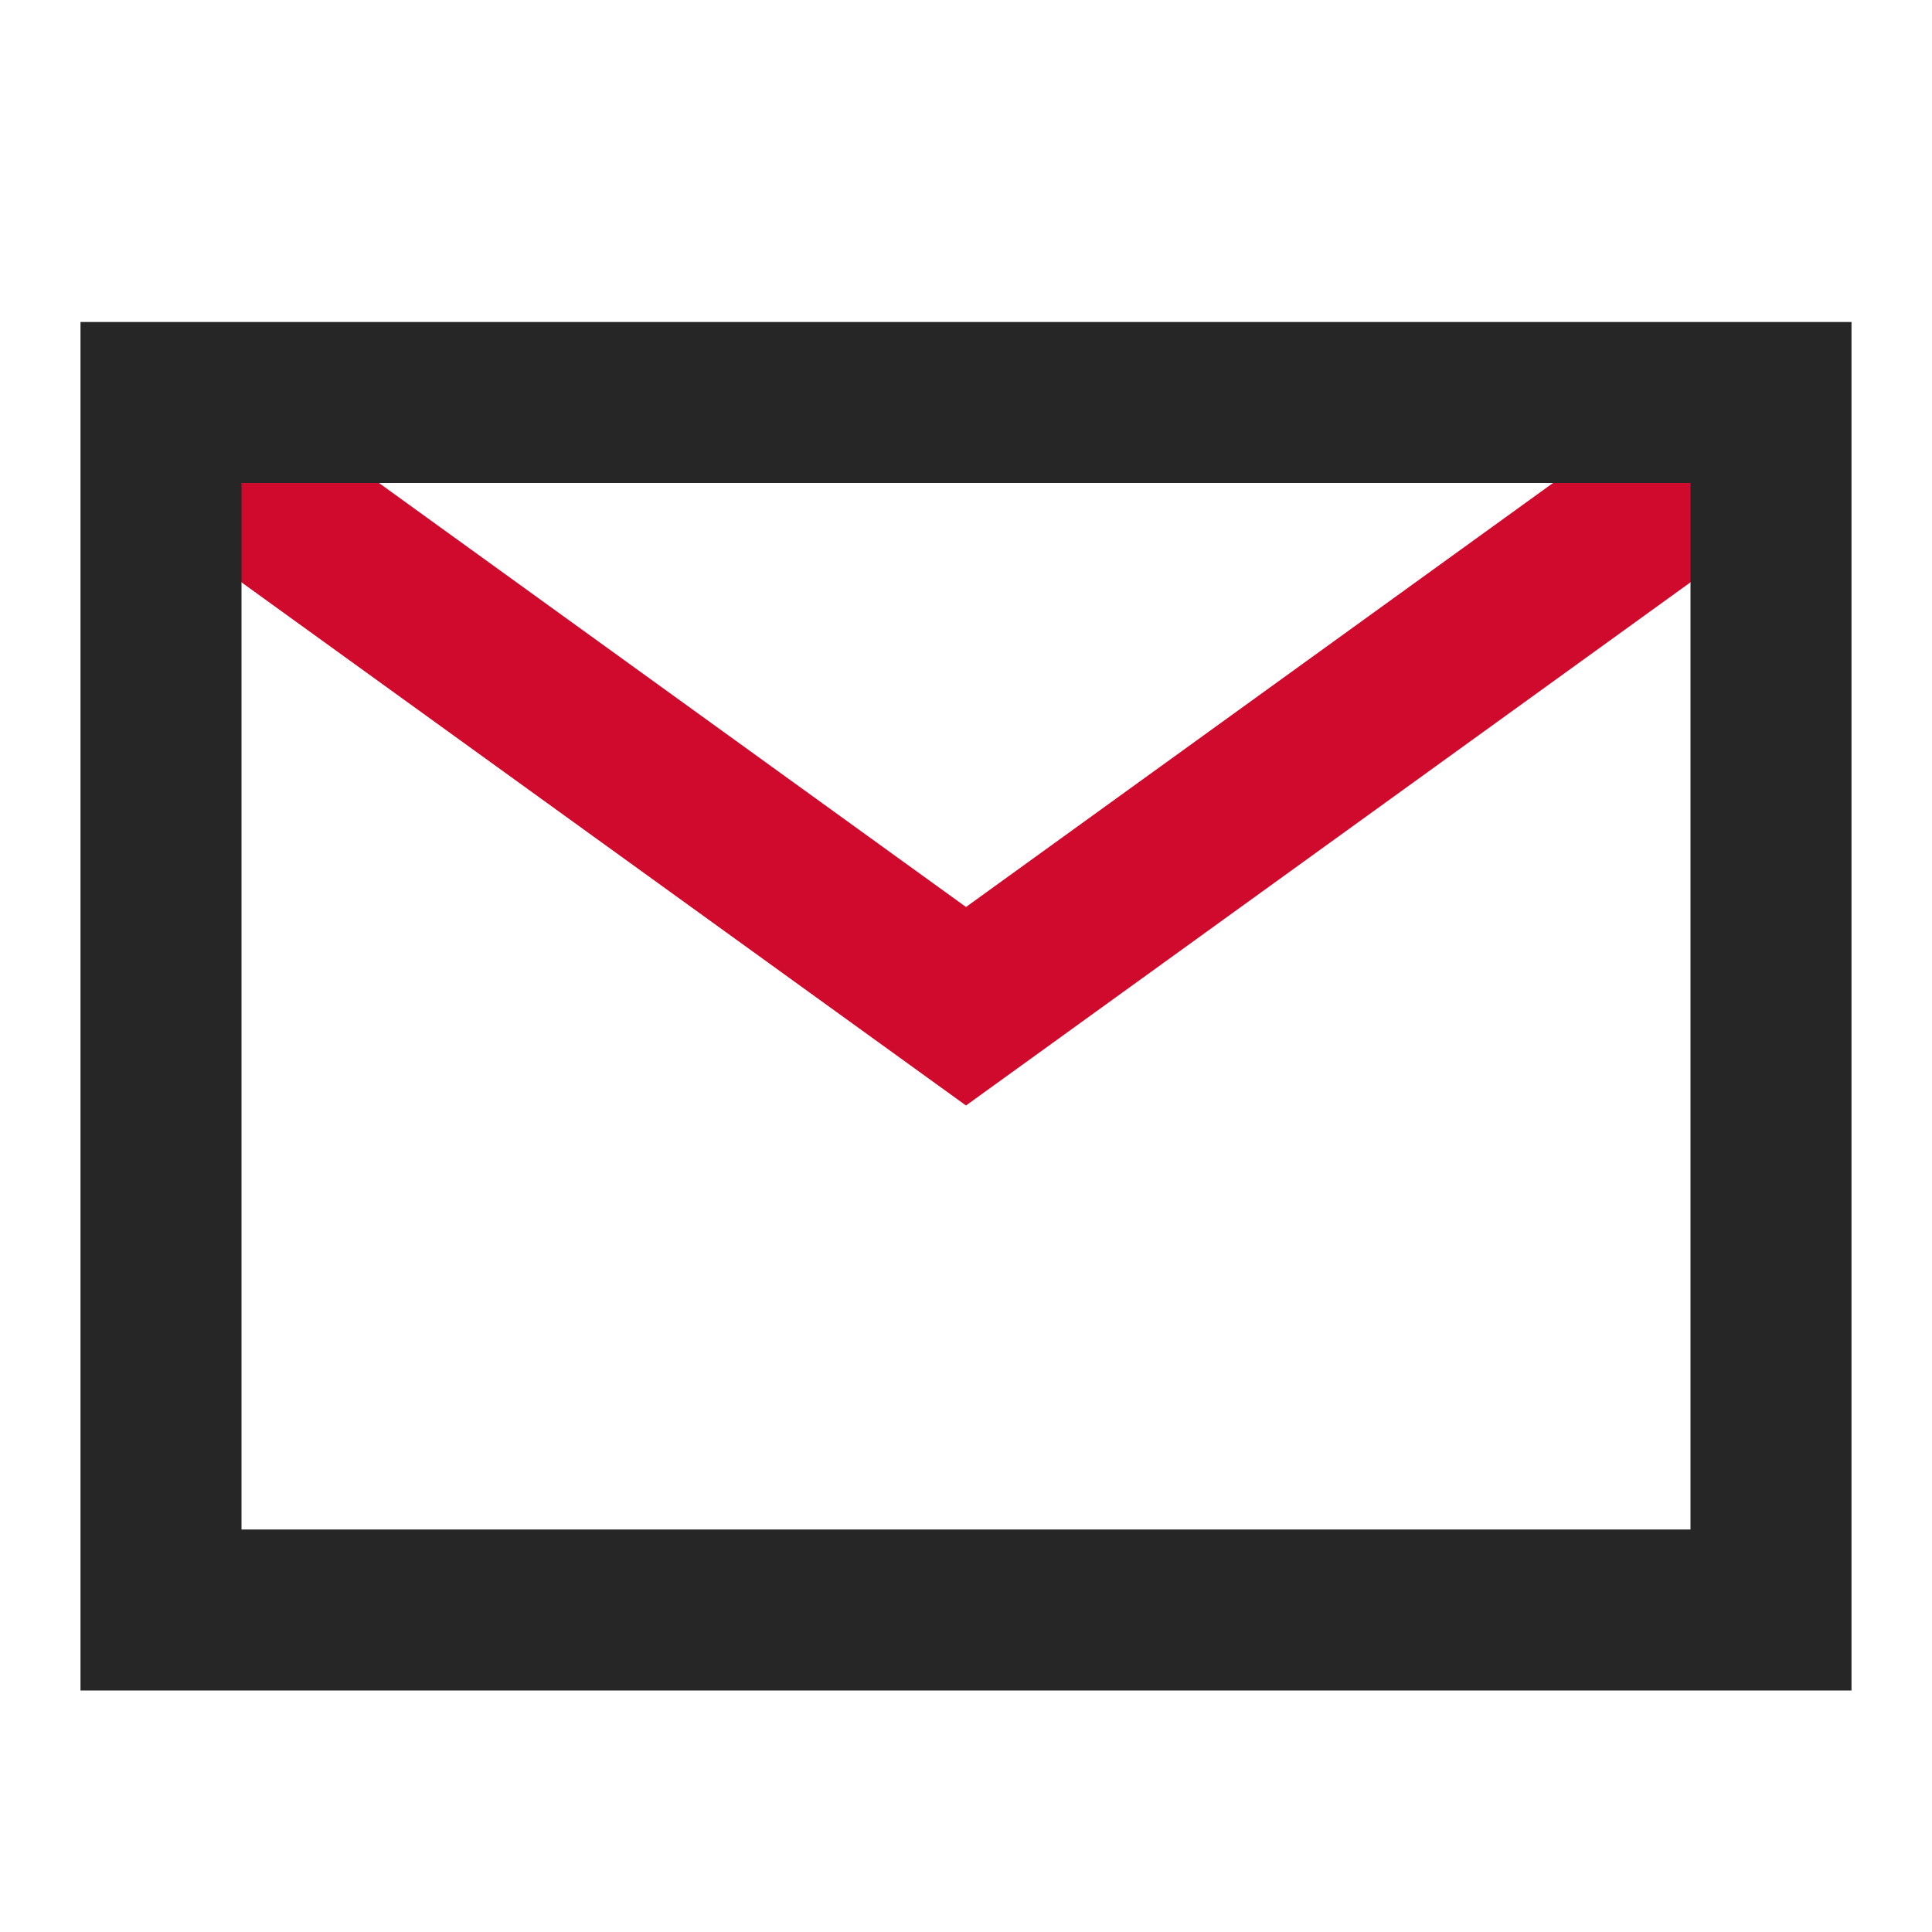 <?xml version="1.0" encoding="utf-8"?>
<svg width="24" height="24" viewBox="0 0 24 24" fill="none" xmlns="http://www.w3.org/2000/svg">
<path fill-rule="evenodd" clip-rule="evenodd" d="M2.414 6.811L3.585 5.189L12 11.267L20.415 5.189L21.585 6.811L12 13.733L2.414 6.811Z" fill="#CF0A2C"/>
<path d="M22 20V5H2V20H22Z" stroke="#262626" stroke-width="2"/>
</svg>

